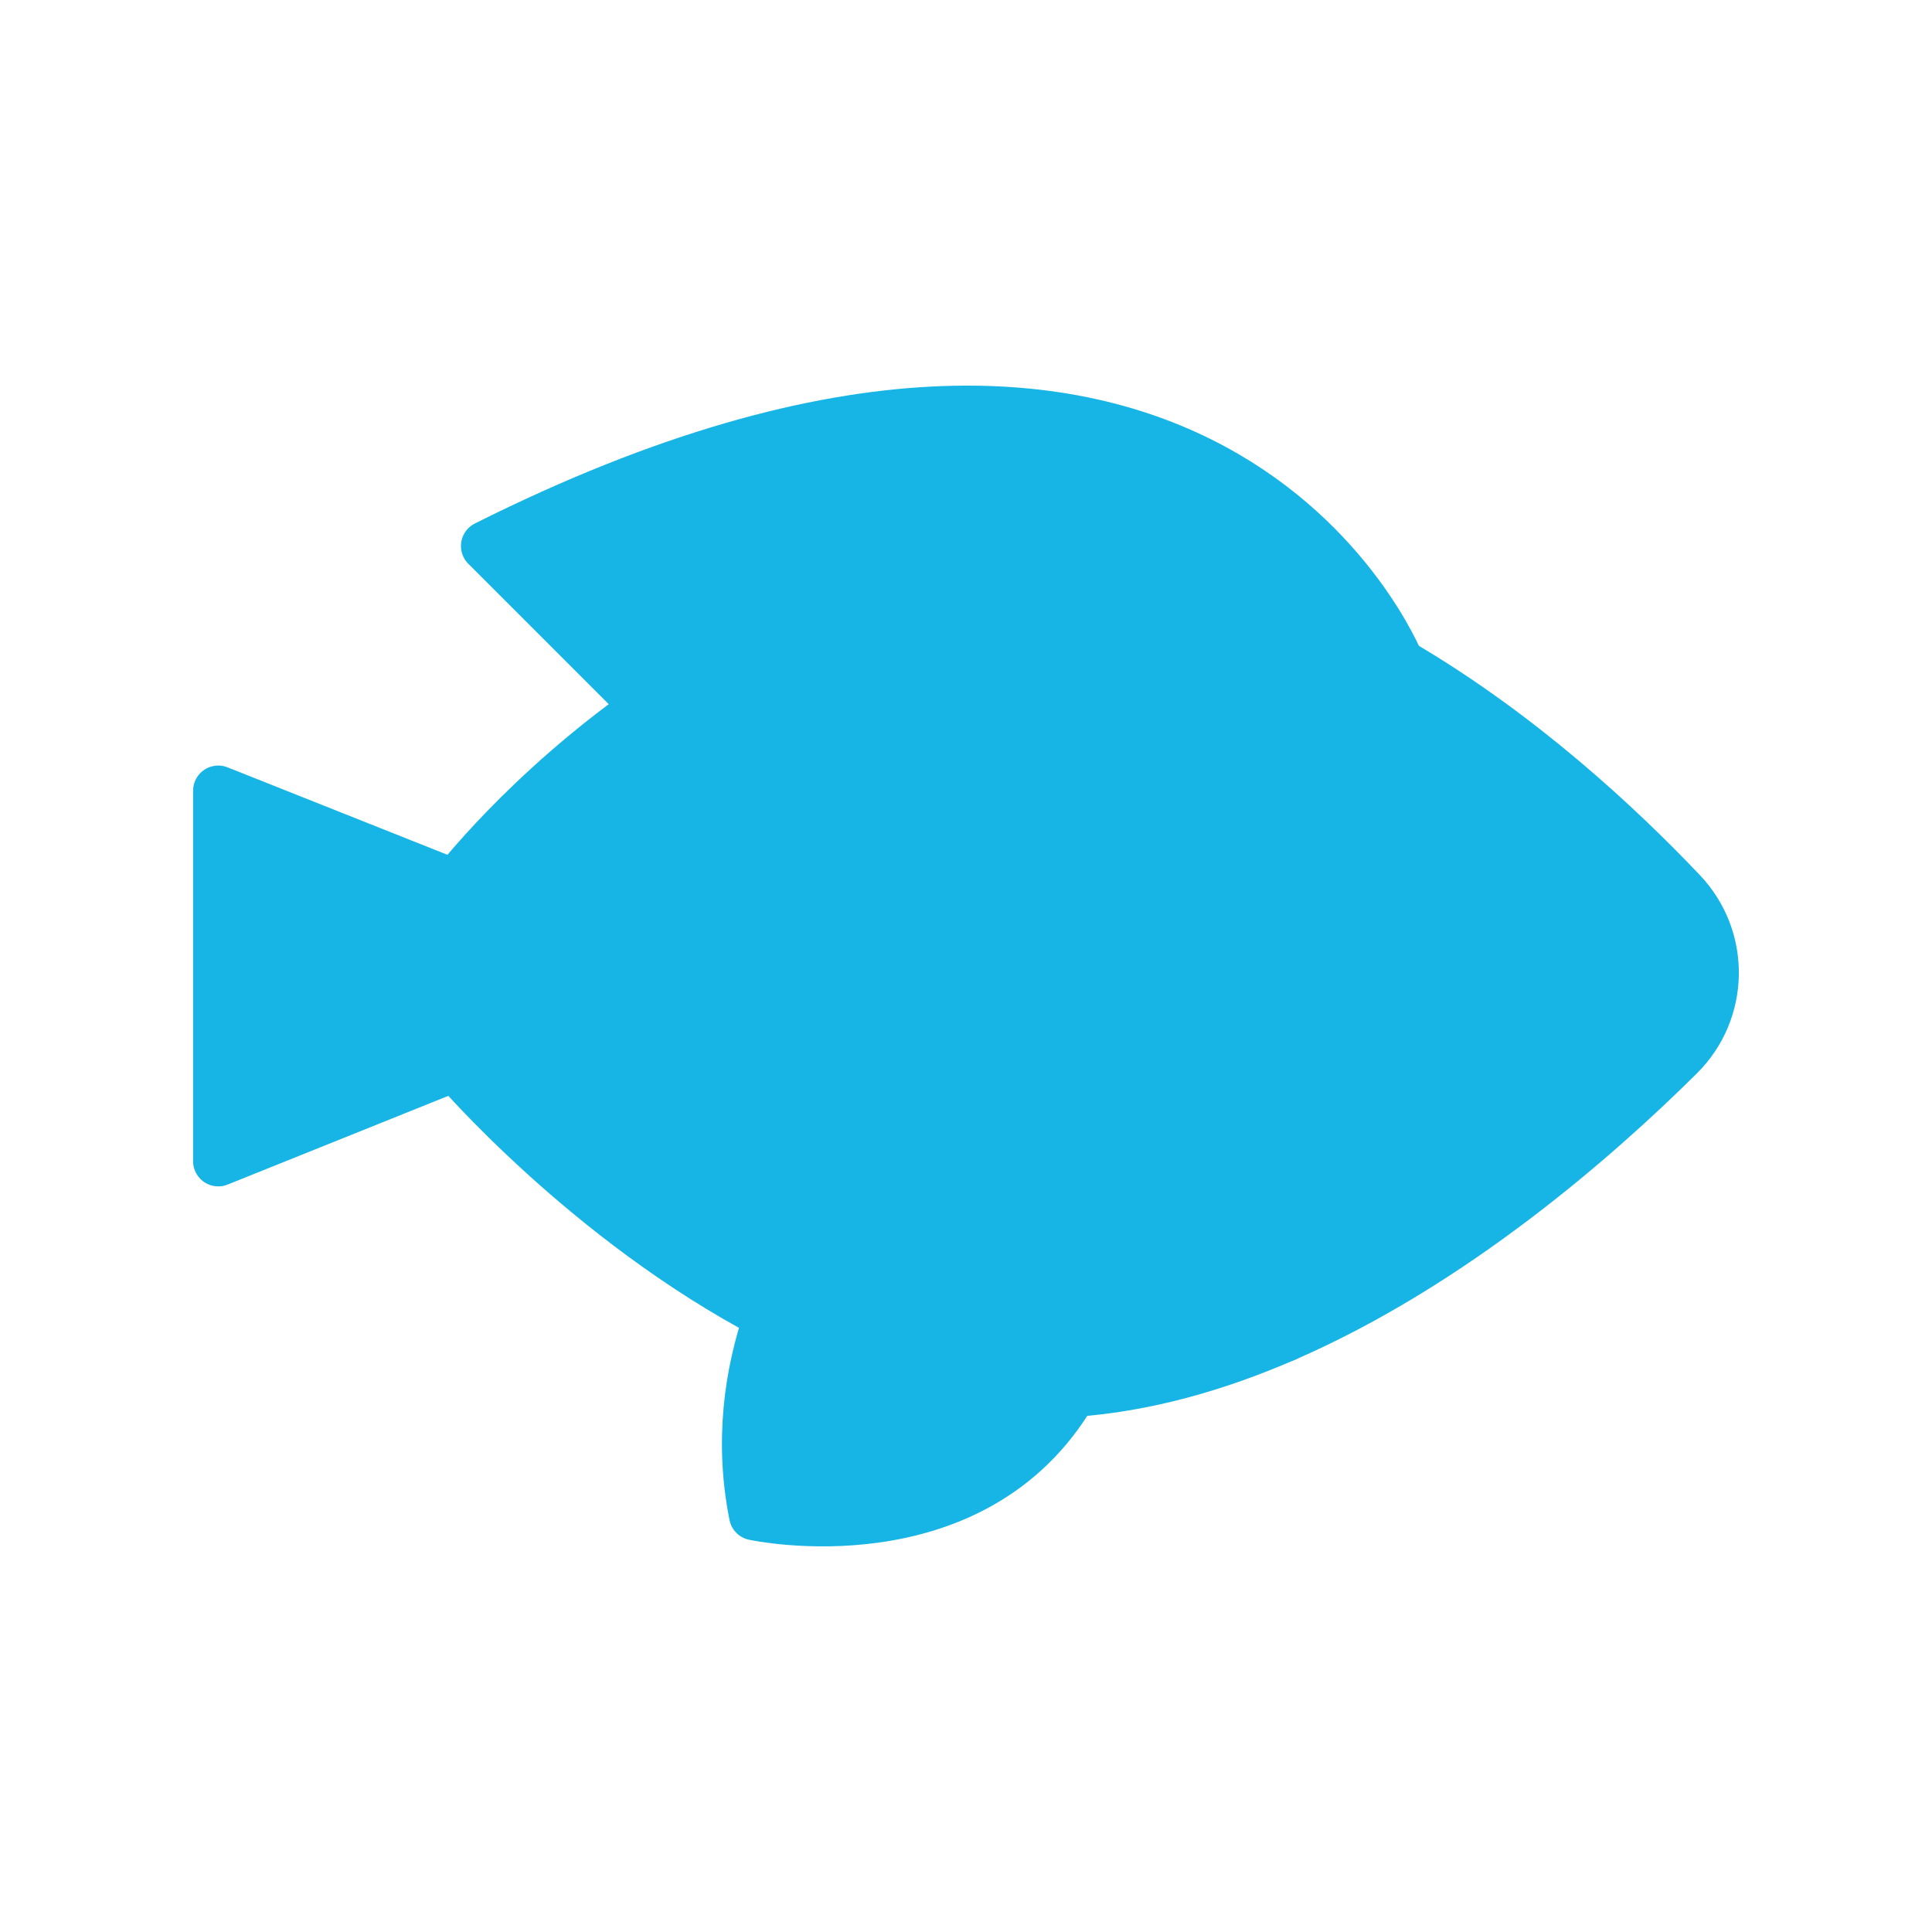 <?xml version="1.0" encoding="UTF-8"?> <svg xmlns="http://www.w3.org/2000/svg" width="1920" height="1920" viewBox="0 0 1920 1920" fill="none"> <path d="M483.1 542.603C1199.2 183.903 1389.4 656.603 1390.5 659.303C1354.4 638.303 1316.5 619.303 1277 603.603C1209.1 576.703 1136.9 559.803 1062.5 559.803C892.1 559.803 748.3 628.903 643.2 702.903L642.5 701.903L483.1 542.603Z" fill="#17B5E5"></path> <path d="M1065.8 1383.2C967 1553 749.5 1505.7 749.5 1505.7C734.9 1432.6 744.4 1365.3 764.5 1307.4C583.2 1212.7 452.5 1059.3 452.5 1059.3L216.9 1154V785.798L452.5 879.498C452.5 879.498 522.2 787.998 643.1 702.998C748.2 628.998 892 559.898 1062.4 559.898C1136.8 559.898 1209 576.798 1276.9 603.698C1276.9 603.698 1185.2 795.598 1185.2 929.698C1185.2 1063.3 1276.1 1326.4 1276.8 1328.5C1209.4 1357.8 1138.2 1378.3 1065.8 1383.2Z" fill="#17B5E5"></path> <path d="M1671.2 886.902C1714.6 932.602 1713.5 1004.5 1668.8 1048.9C1586.3 1130.8 1442.7 1256.4 1276.9 1328.4C1276.2 1326.3 1185.3 1063.2 1185.3 929.602C1185.3 795.502 1277 603.602 1277 603.602C1316.4 619.202 1354.4 638.202 1390.5 659.302C1510.1 729.002 1608.9 821.202 1671.2 886.902ZM1448.4 891.802C1448.4 867.002 1428.3 846.802 1403.4 846.802C1378.5 846.802 1358.4 866.902 1358.4 891.802C1358.4 916.602 1378.5 936.802 1403.4 936.802C1428.3 936.802 1448.4 916.602 1448.4 891.802Z" fill="#17B5E5"></path> <path d="M1403.4 936.797C1428.25 936.797 1448.4 916.65 1448.4 891.797C1448.4 866.944 1428.25 846.797 1403.4 846.797C1378.55 846.797 1358.4 866.944 1358.4 891.797C1358.4 916.65 1378.55 936.797 1403.4 936.797Z" fill="#17B5E5"></path> <path d="M1390.5 659.305C1510.1 729.105 1608.9 821.205 1671.2 886.905C1714.6 932.605 1713.5 1004.5 1668.8 1048.9C1586.3 1130.8 1442.7 1256.4 1276.9 1328.4C1209.3 1357.8 1138.1 1378.2 1065.8 1383.2" stroke="#17B5E5" stroke-width="50" stroke-miterlimit="10" stroke-linecap="round" stroke-linejoin="round"></path> <path d="M764.5 1307.41C583.2 1212.71 452.5 1059.31 452.5 1059.31L216.9 1154.01V785.806L452.5 879.506C452.5 879.506 522.2 788.006 643.1 703.006C748.2 629.006 892 559.906 1062.4 559.906C1136.8 559.906 1209 576.806 1276.9 603.706C1316.3 619.306 1354.3 638.306 1390.4 659.406" stroke="#17B5E5" stroke-width="50" stroke-miterlimit="10" stroke-linecap="round" stroke-linejoin="round"></path> <path d="M1403.4 936.805C1428.25 936.805 1448.4 916.658 1448.4 891.805C1448.4 866.952 1428.25 846.805 1403.4 846.805C1378.55 846.805 1358.4 866.952 1358.4 891.805C1358.4 916.658 1378.55 936.805 1403.4 936.805Z" stroke="#17B5E5" stroke-width="50" stroke-miterlimit="10" stroke-linecap="round" stroke-linejoin="round"></path> <path d="M902.1 1098.91C902.1 1098.91 808.3 1180.71 764.5 1307.41C744.5 1365.31 734.9 1432.61 749.5 1505.71C749.5 1505.71 967 1553.01 1065.8 1383.21C1094.9 1333.31 1113.6 1264.61 1113.6 1170.41" stroke="#17B5E5" stroke-width="50" stroke-miterlimit="10" stroke-linecap="round" stroke-linejoin="round"></path> <path d="M1390.5 659.303C1389.4 656.603 1199.2 183.903 483.1 542.603L642.5 702.003" stroke="#17B5E5" stroke-width="50" stroke-miterlimit="10" stroke-linecap="round" stroke-linejoin="round"></path> <path d="M1277 603.602C1277 603.602 1185.3 795.502 1185.3 929.602C1185.3 1063.2 1276.2 1326.3 1276.9 1328.4" stroke="#17B5E5" stroke-width="50" stroke-miterlimit="10" stroke-linecap="round" stroke-linejoin="round"></path> </svg> 